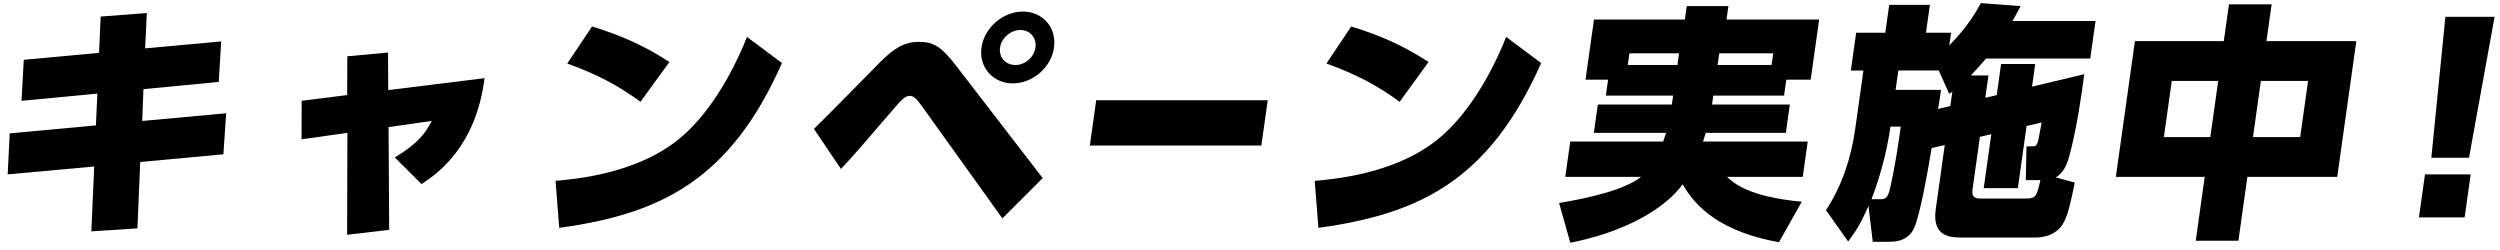<svg width="280" height="28" viewBox="0 0 280 28" fill="none" xmlns="http://www.w3.org/2000/svg">
<g clip-path="url(#clip0_672_51179)">
<path d="M24.772 4.638L24.501 9.175L16.066 9.984L15.93 13.547L25.329 12.686L25.02 17.28L15.704 18.142L15.392 25.576L10.23 25.911L10.55 18.646L0.861 19.53L1.087 14.936L10.741 14.044L10.903 10.481L2.411 11.29L2.663 6.696L11.095 5.917L11.272 1.853L16.445 1.462L16.254 5.416L24.768 4.638H24.772Z" fill="black"/>
<path d="M43.597 25.738L38.878 26.295L38.908 14.879L33.773 15.602L33.788 11.286L38.882 10.646L38.901 6.304L43.457 5.887L43.484 10.089L54.271 8.754C53.285 16.576 48.812 19.583 47.205 20.613L44.221 17.634C46.832 16.046 47.604 14.962 48.368 13.54L43.518 14.236L43.589 25.734L43.597 25.738Z" fill="black"/>
<path d="M62.221 20.256C64.415 20.061 71.048 19.477 75.785 15.775C79.096 13.213 81.877 8.649 83.66 4.137L87.581 7.061C81.775 20.174 73.987 23.962 62.635 25.52L62.221 20.256ZM71.733 11.403C69.182 9.537 66.906 8.34 63.534 7.114L66.311 2.963C69.705 4.021 72.139 5.108 74.973 6.944L71.733 11.399V11.403Z" fill="black"/>
<path d="M91.159 14.435C92.359 13.295 97.514 8.031 98.56 6.974C100.065 5.469 101.213 4.69 102.929 4.69C104.531 4.69 105.393 5.164 107.128 7.418L116.782 19.948L112.267 24.459L103.241 11.873C102.703 11.094 102.304 10.733 101.913 10.733C101.435 10.733 101.081 11.038 100.174 12.095C96.175 16.746 95.904 17.081 94.184 18.917L91.159 14.435ZM118.05 5.334C117.742 7.535 115.661 9.341 113.438 9.341C111.214 9.341 109.615 7.531 109.923 5.334C110.239 3.08 112.346 1.296 114.566 1.296C116.786 1.296 118.363 3.08 118.047 5.334H118.05ZM112.004 5.334C111.85 6.421 112.629 7.283 113.727 7.283C114.826 7.283 115.819 6.391 115.97 5.334C116.128 4.22 115.349 3.358 114.28 3.358C113.212 3.358 112.162 4.22 112.008 5.334H112.004Z" fill="black"/>
<path d="M141.984 11.233L141.273 16.302H122.062L122.773 11.233H141.984Z" fill="black"/>
<path d="M147.249 20.256C149.442 20.061 156.076 19.477 160.813 15.775C164.124 13.213 166.904 8.649 168.688 4.137L172.608 7.061C166.803 20.174 159.014 23.962 147.662 25.52L147.249 20.256ZM156.76 11.403C154.209 9.537 151.933 8.34 148.562 7.114L151.338 2.963C154.732 4.021 157.167 5.108 160 6.944L156.76 11.399V11.403Z" fill="black"/>
<path d="M179.855 10.707L180.107 8.923H177.579L178.527 2.184H188.705L188.916 0.679H193.581L193.37 2.184H203.744L202.796 8.923H200.068L199.816 10.707H191.888L191.749 11.707H200.463L200.015 14.879H191.045C190.955 15.131 190.898 15.323 190.74 15.854H202.465L201.908 19.808H193.416C194.213 20.531 195.858 22.036 201.795 22.593L199.244 27.13C192.746 25.96 189.924 23.232 188.46 20.643C186.406 23.454 181.917 25.99 175.874 27.187L174.618 22.732C176.142 22.48 181.612 21.562 183.802 19.808H175.31L175.867 15.854H186.27C186.455 15.353 186.519 15.101 186.605 14.879H178.508L178.956 11.707H187.249L187.388 10.707H179.851H179.855ZM187.873 7.283L188.058 5.973H182.493L182.308 7.283H187.873ZM198.416 7.283L198.6 5.973H192.554L192.37 7.283H198.416Z" fill="black"/>
<path d="M216.341 16.58C215.927 19.112 215.069 24.015 214.377 25.546C213.689 27.051 212.165 27.078 211.548 27.078H209.749L209.271 23.067C208.278 25.32 207.759 26.017 206.995 27.047L204.508 23.541C206.295 20.813 207.318 17.75 207.793 14.383L208.703 7.896H207.296L207.89 3.663H211.153L211.593 0.544H216.149L215.709 3.663H218.52L218.32 5.081C220.48 2.91 221.44 1.101 221.853 0.348L226.305 0.683C226.034 1.214 225.842 1.575 225.394 2.354H234.699L234.108 6.556H222.44C221.699 7.418 221.236 7.918 220.74 8.449H222.707L222.354 10.955L223.633 10.65L224.122 7.17H227.945L227.588 9.702L233.435 8.31C233.205 10.146 232.596 14.492 231.741 17.555C231.565 18.224 231.147 19.391 230.236 19.865L232.374 20.448C231.937 22.562 231.632 24.124 231.049 25.068C230.169 26.543 228.389 26.6 228.08 26.6H219.675C218.606 26.6 216.356 26.6 216.8 23.454L217.812 16.245L216.33 16.58H216.341ZM210.588 22.314C211.149 22.314 211.401 22.119 211.615 21.396C211.683 21.118 212.289 18.612 212.883 14.183H211.732C211.322 17.107 210.483 20.057 209.606 22.314H210.592H210.588ZM218.437 11.873L218.663 10.259C218.569 10.342 218.501 10.398 218.317 10.511L217.139 7.892H212.612L212.308 10.063H217.395C217.271 10.955 217.255 11.064 217.064 12.208L218.433 11.873H218.437ZM226.888 20.173L226.971 16.388H227.588C227.926 16.388 228.013 16.362 228.163 16.083C228.28 15.861 228.314 15.609 228.664 13.717L226.978 14.108L226 21.069H222.177L223.027 15.026L221.748 15.331L220.92 21.234C220.792 22.152 221.315 22.235 221.793 22.235H226.937C228.035 22.235 228.133 21.93 228.521 20.173H226.891H226.888Z" fill="black"/>
<path d="M249.064 4.607L249.644 0.487H254.422L253.843 4.607H263.908L261.771 19.808H251.706L250.701 26.965H245.923L246.927 19.808H236.975L239.112 4.607H249.064ZM248.44 9.062H243.24L242.356 15.353H247.556L248.44 9.062ZM258.505 9.062H253.218L252.334 15.353H257.62L258.505 9.062Z" fill="black"/>
<path d="M271.599 19.53H276.716L276.039 24.346H270.921L271.599 19.53ZM279.395 1.879L276.528 17.667H272.31L273.883 1.879H279.395Z" fill="black"/>
</g>
<defs>
<clipPath id="clip0_672_51179">
<rect width="278.534" height="26.839" fill="white" transform="translate(0.861 0.348)"/>
</clipPath>
</defs>
</svg>
